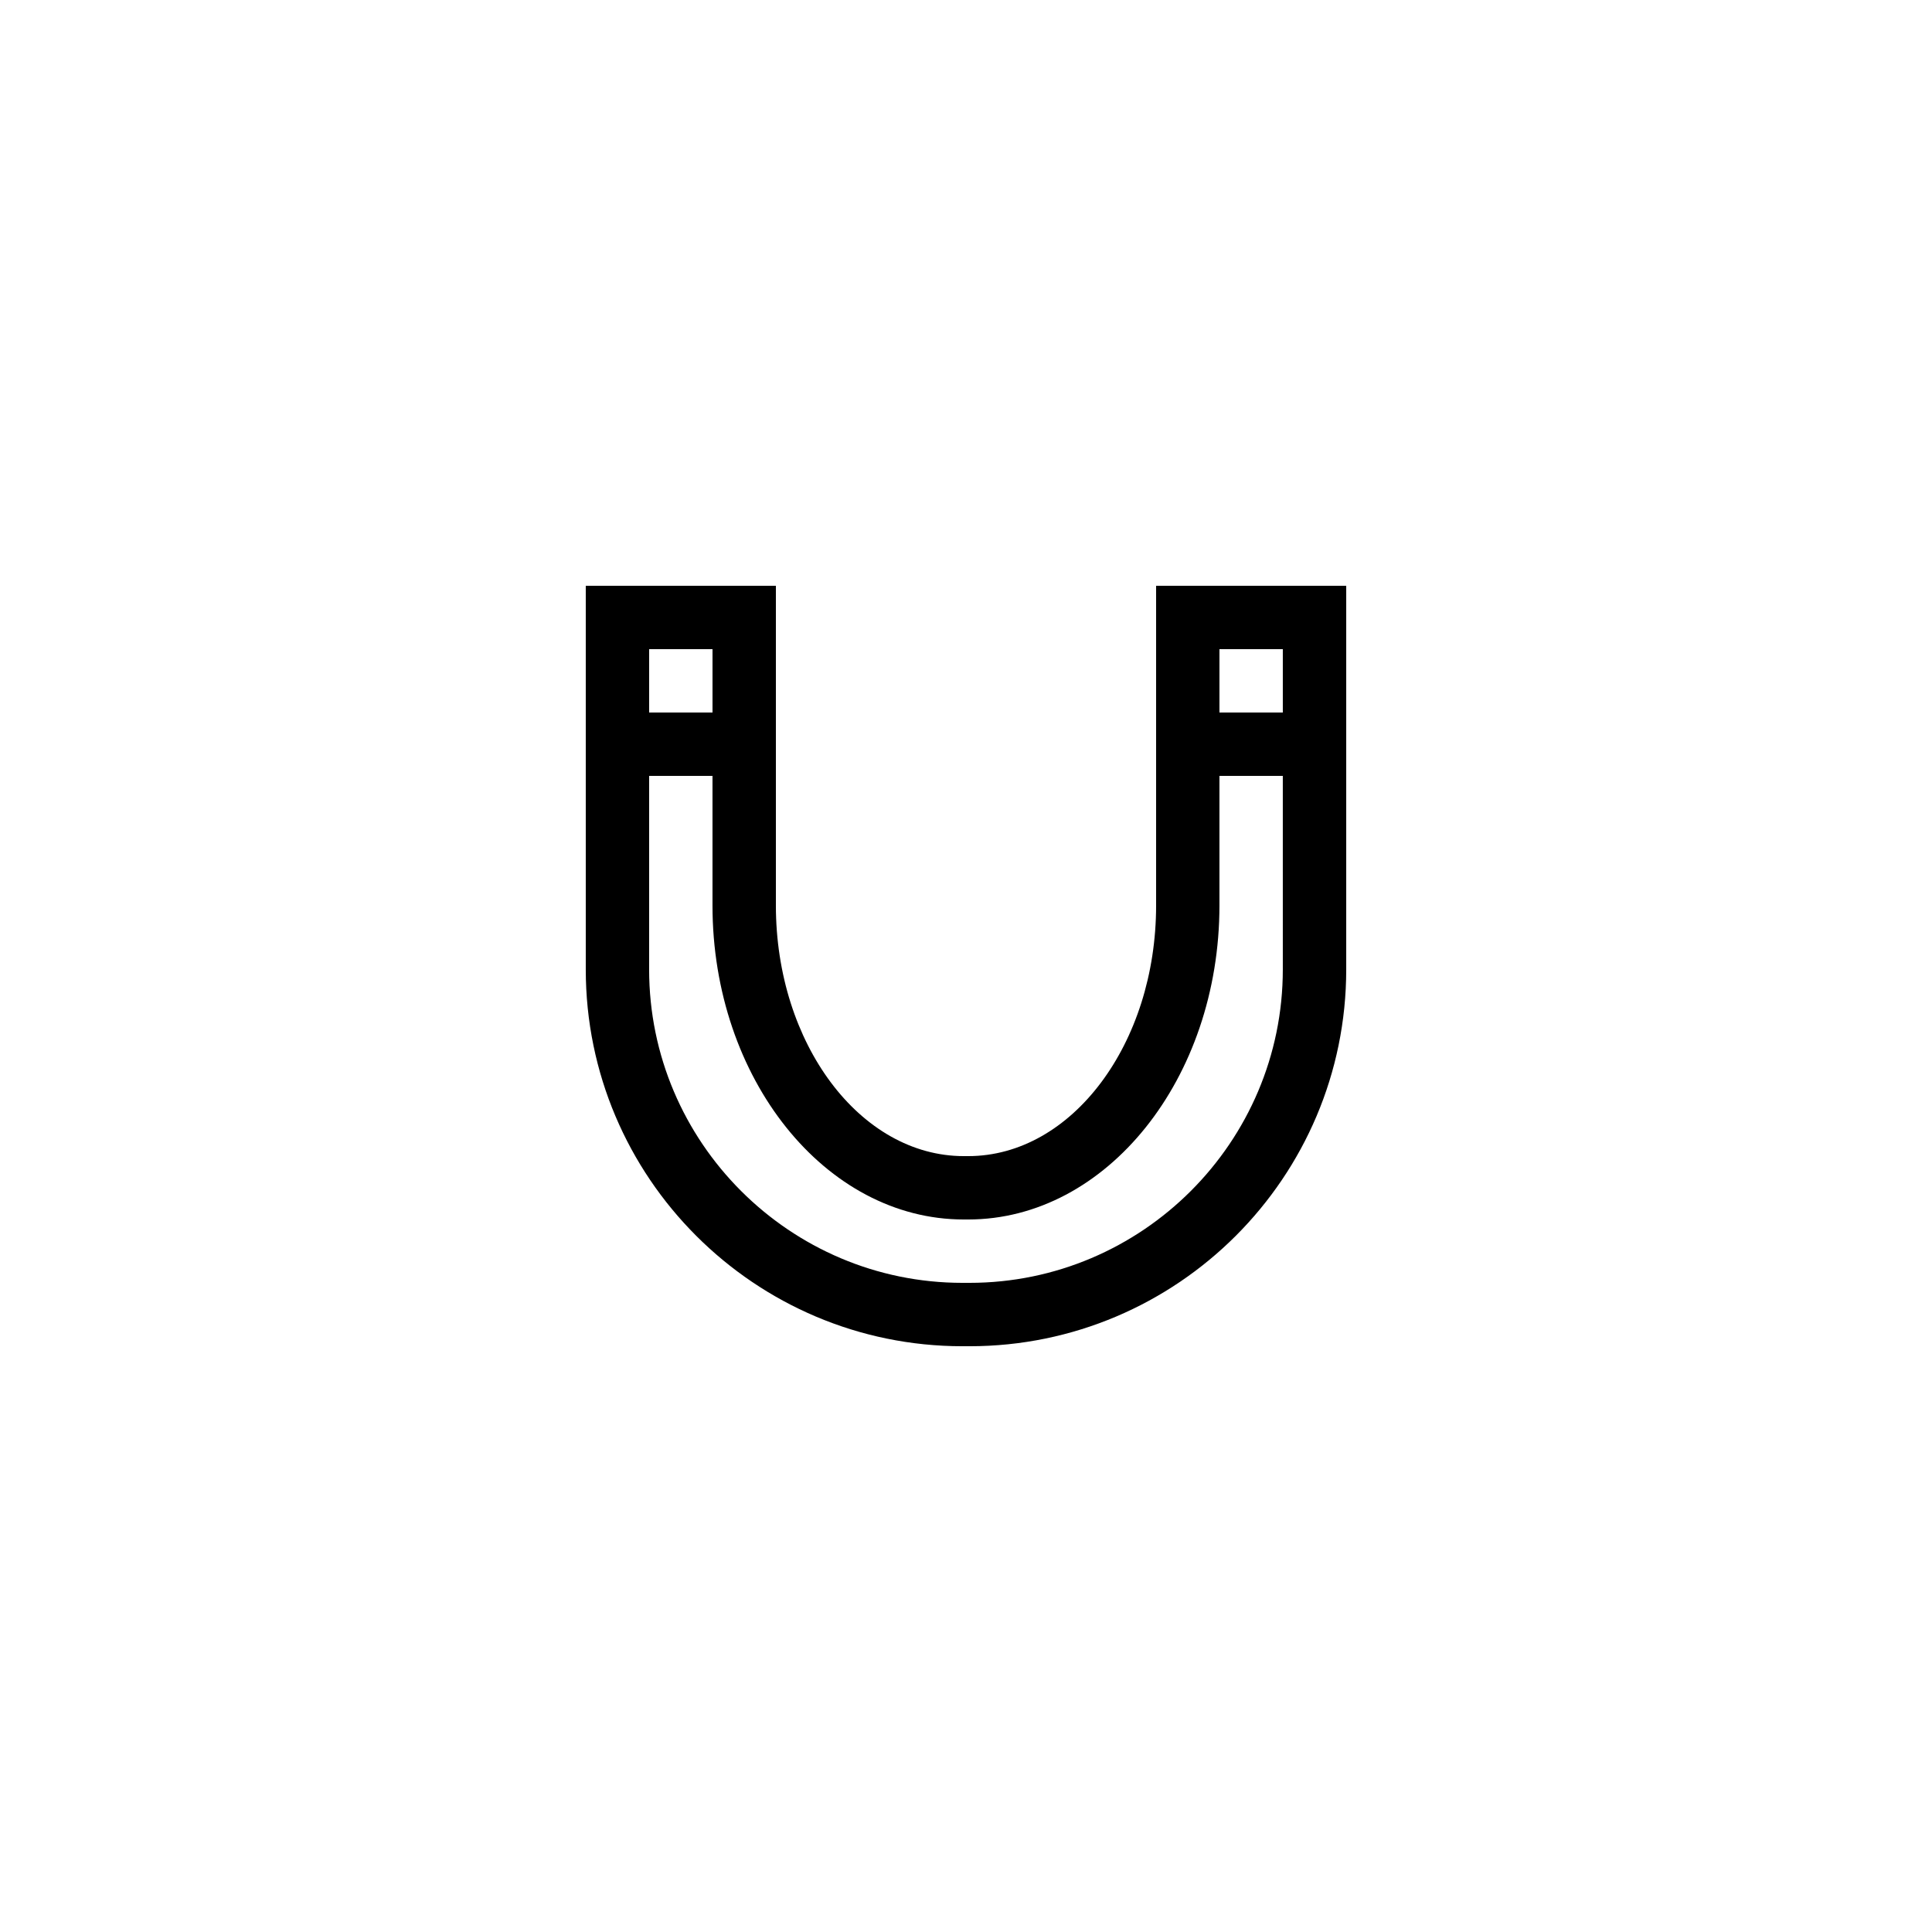 <?xml version="1.0" encoding="UTF-8"?>
<!-- Uploaded to: ICON Repo, www.iconrepo.com, Generator: ICON Repo Mixer Tools -->
<svg fill="#000000" width="800px" height="800px" version="1.1" viewBox="144 144 512 512" xmlns="http://www.w3.org/2000/svg">
 <path d="m450.38 349.62v34.344c0 36.609-22.336 66.418-49.793 66.418h-1.176c-27.457 0-49.793-29.809-49.793-66.418v-84.727h-50.383v101.69c0.004 55.082 44.758 99.84 99.84 99.84h1.848c55.082 0 99.84-44.758 99.84-99.84v-101.69h-50.383zm-134.35-33.586h16.793v16.793h-16.793zm167.93 84.891c0 45.762-37.281 83.043-83.043 83.043h-1.848c-45.762 0-83.043-37.281-83.043-83.043v-51.305h16.793v34.344c0 45.848 29.895 83.211 66.586 83.211h1.176c36.695 0 66.586-37.367 66.586-83.211v-34.344h16.793zm-16.793-84.891h16.793v16.793h-16.793z"/>
</svg>